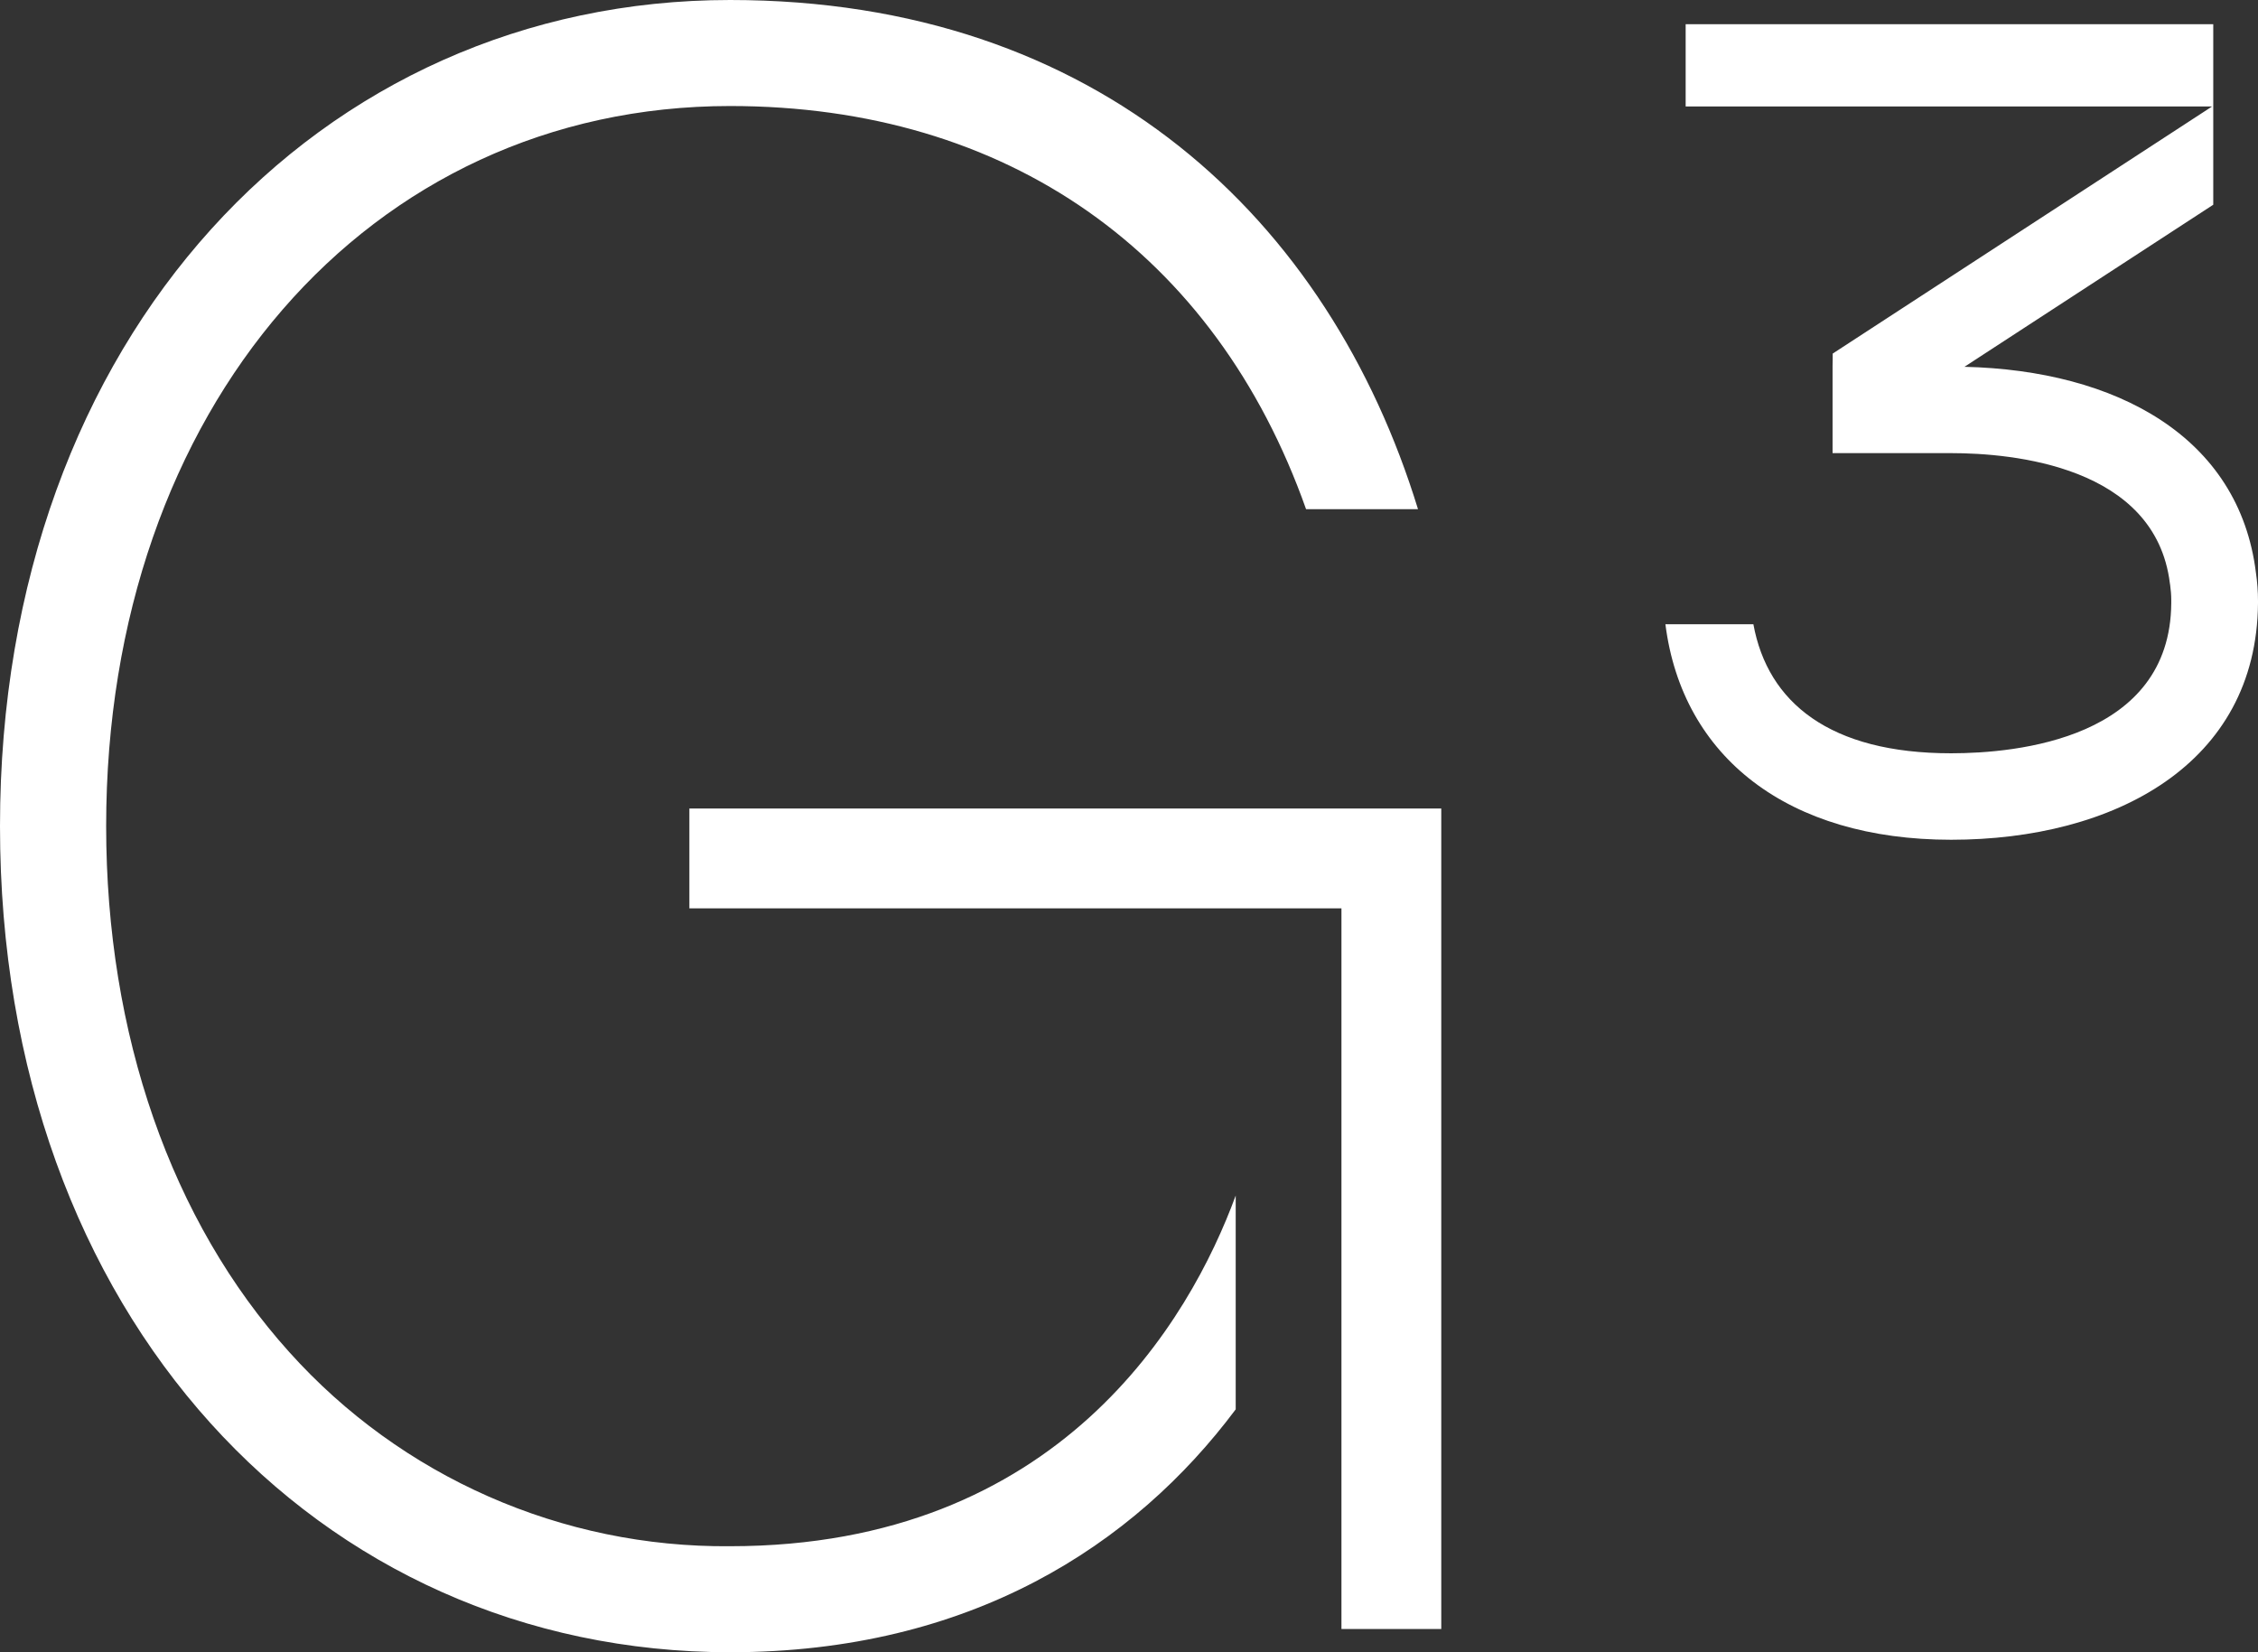 <?xml version="1.0" encoding="UTF-8"?>
<svg id="Ebene_1" xmlns="http://www.w3.org/2000/svg" version="1.1" viewBox="0 0 164 120">
  <rect x="0" y="0" width="164" height="120" fill="#333333" stroke="none"/>
  <!-- Generator: Adobe Illustrator 29.0.0, SVG Export Plug-In . SVG Version: 2.1.0 Build 186)  -->
  <defs>
    <style>
      .st0 {
        fill: #fff;
      }
    </style>
  </defs>
  <path id="Pfad_61" class="st0" d="M53.03,112.3c-12.21.11-23.88-5.03-32.02-14.1-8.57-9.51-13.3-23.07-13.3-38.2C7.71,29.7,26.77,7.7,53.03,7.7c20.11,0,35.23,10.64,41.83,29.28h8.13C96.54,15.96,79.78,0,53.03,0,23.21,0,0,24.4,0,60s23.06,60,53.03,60c17.46,0,29.34-7.77,36.72-17.64v-15.53c-3.32,9.04-12.81,25.47-36.72,25.47M50.07,65.97h47.36v52.34h7.25v-59.59h-54.61v7.24ZM163.85,41.6c-1.22-9.9-10.16-14.7-21.17-14.96l18.07-11.77V1.76h-38.32v5.97h38.24l-27.56,17.95s0,.9-.01.9v6.33h8.61c4.43,0,14.84.92,15.89,9.46l.02.12c.05.36.08.73.08,1.1v.22c-.07,9.84-11.21,10.9-15.99,10.9-8.82,0-13.32-3.69-14.36-9.37h-6.39c1.23,9.67,8.92,15.65,20.75,15.65s22.2-5.48,22.29-17.19v-.15c0-.69-.05-1.37-.15-2.05"/>
</svg>